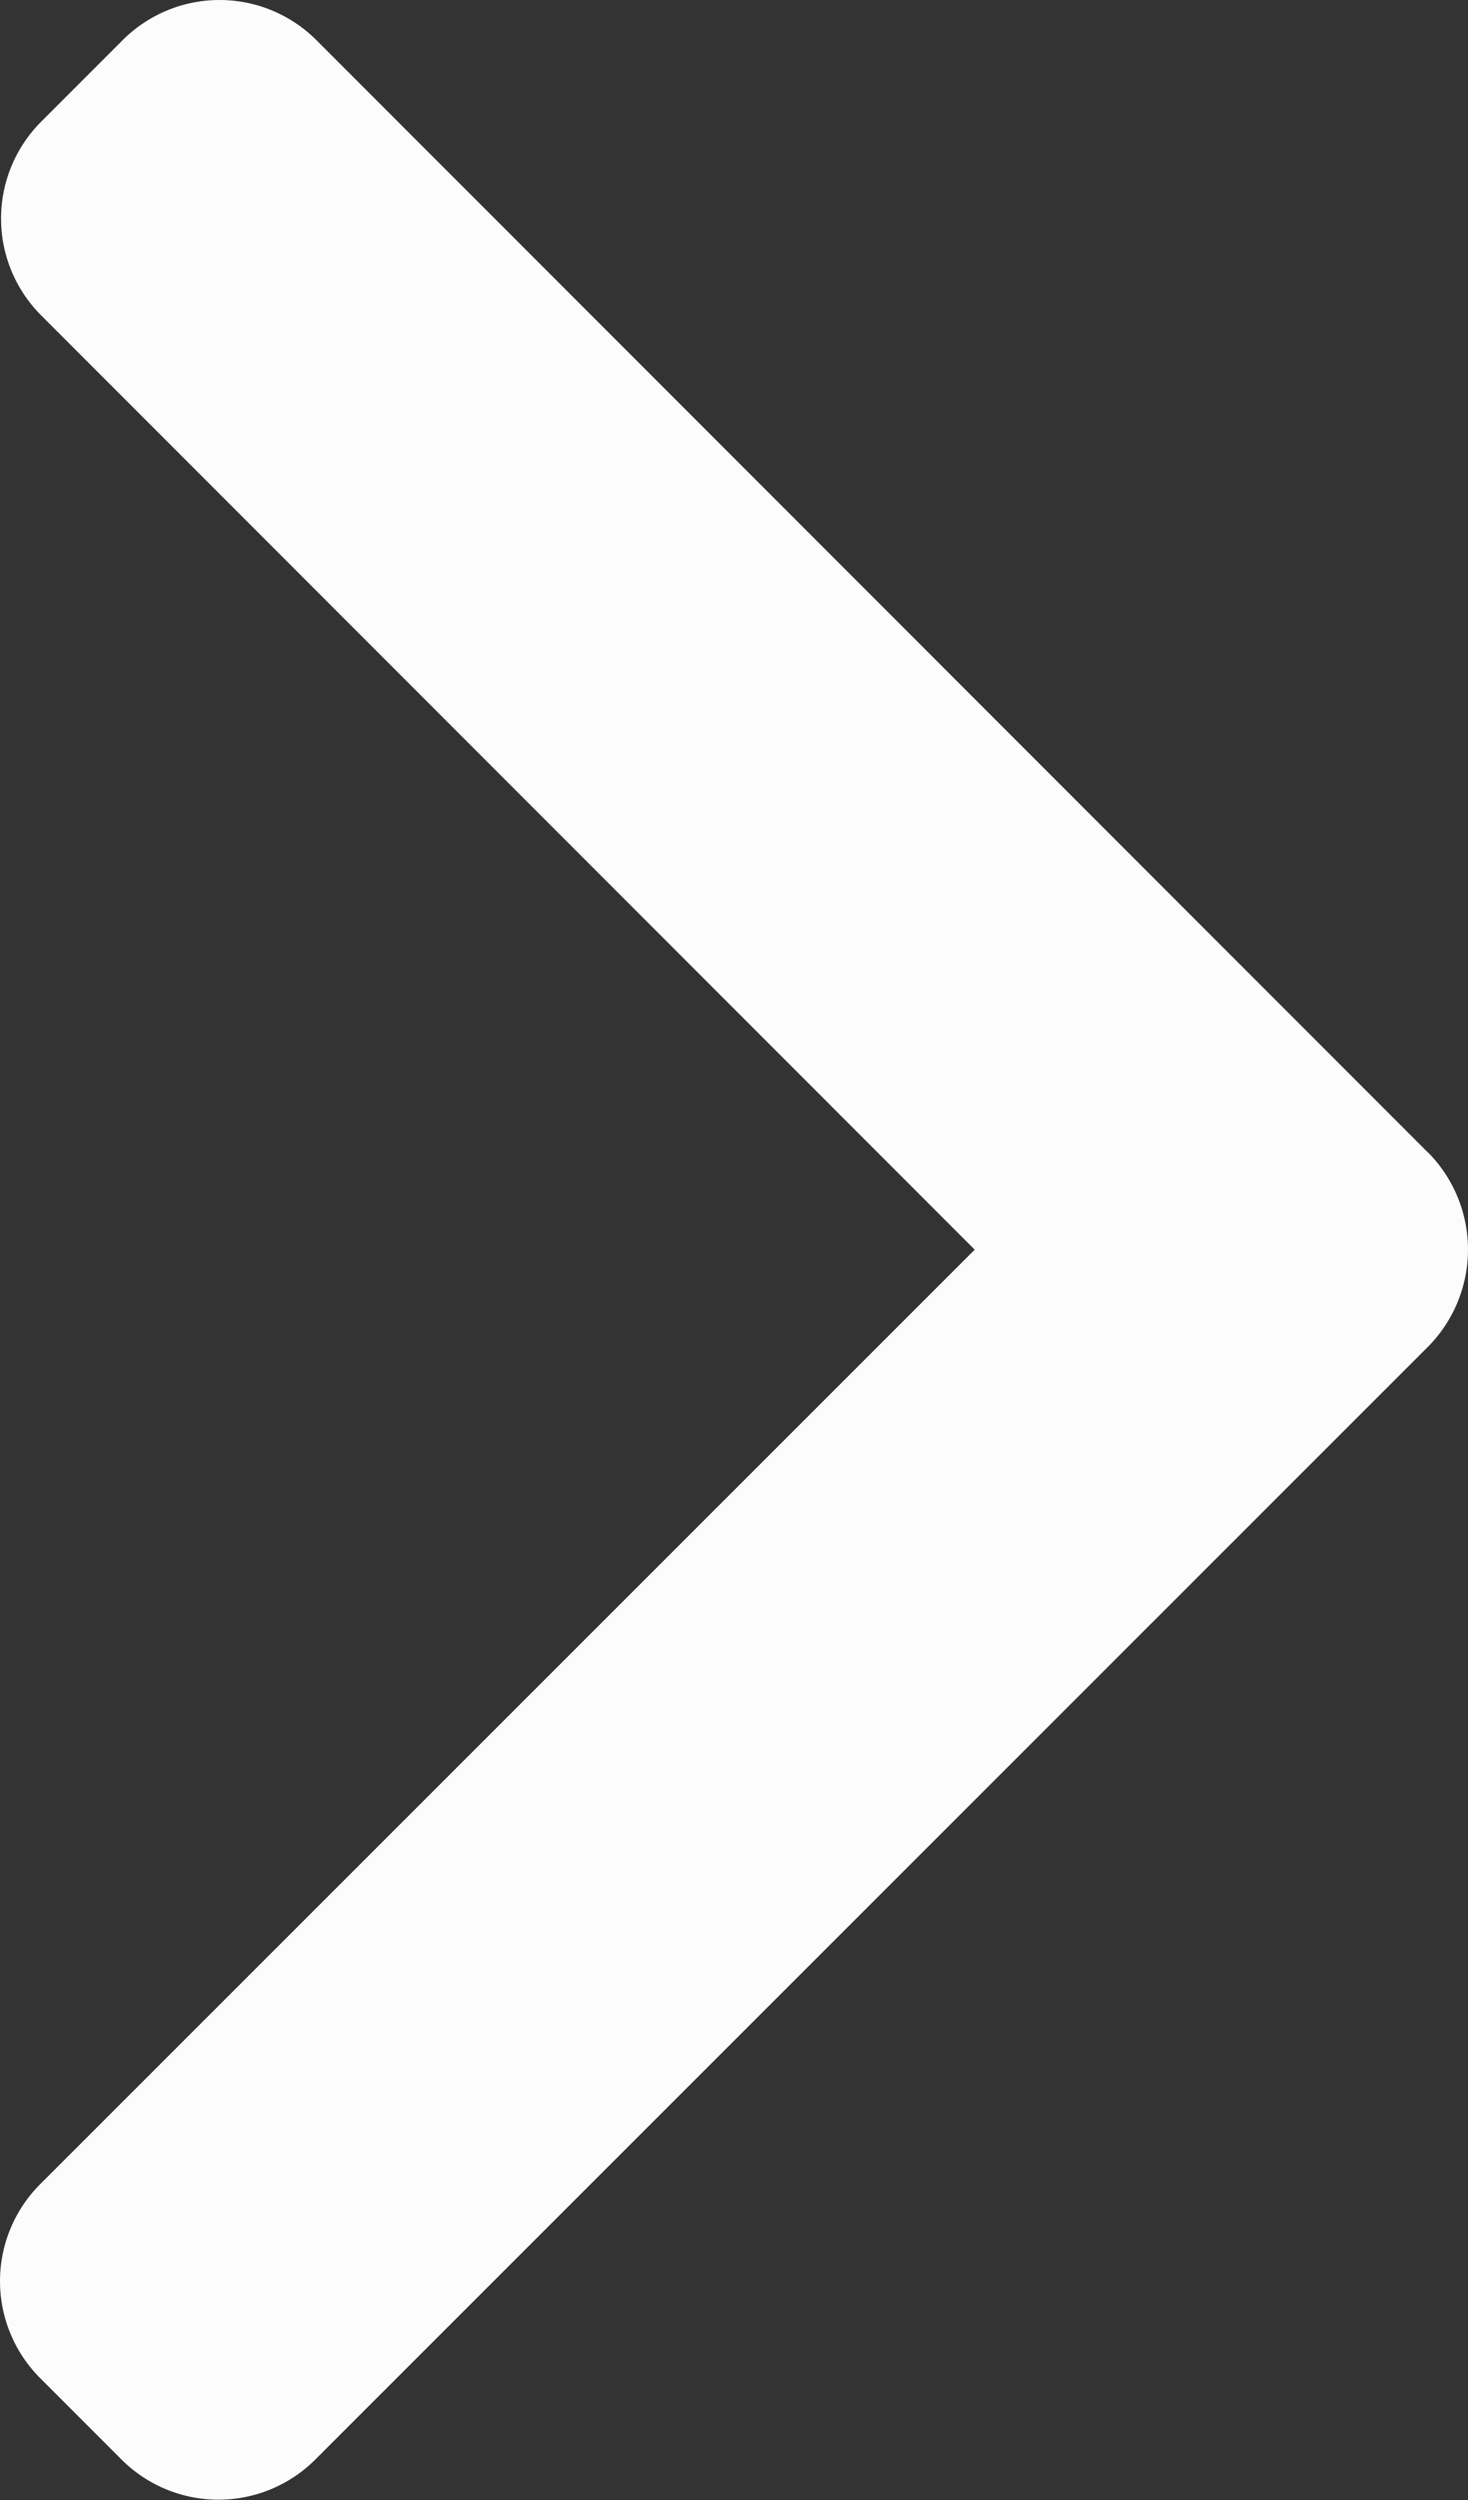 <svg xmlns="http://www.w3.org/2000/svg" xmlns:xlink="http://www.w3.org/1999/xlink" width="7.8" height="13.277" viewBox="0 0 7.8 13.277">
  <rect x="0" y="0" width="7.8" height="13.277" fill="#333333" stroke="none"/>
  <defs>
    <clipPath id="clip-path">
      <rect width="7.8" height="13.277" fill="none"/>
    </clipPath>
  </defs>
  <g id="Repeat_Grid_4" data-name="Repeat Grid 4" clip-path="url(#clip-path)">
    <g transform="translate(-39.6 -93.861)">
      <path id="Path_102512" data-name="Path 102512" d="M7.588,6.121,1.68.212a.728.728,0,0,0-1.027,0L.218.647a.727.727,0,0,0,0,1.027L5.179,6.636.212,11.6a.728.728,0,0,0,0,1.027l.435.435a.728.728,0,0,0,1.027,0L7.588,7.151a.733.733,0,0,0,0-1.031Z" transform="translate(39.6 93.861)" fill="#fcfcfd"/>
    </g>
  </g>
</svg>
